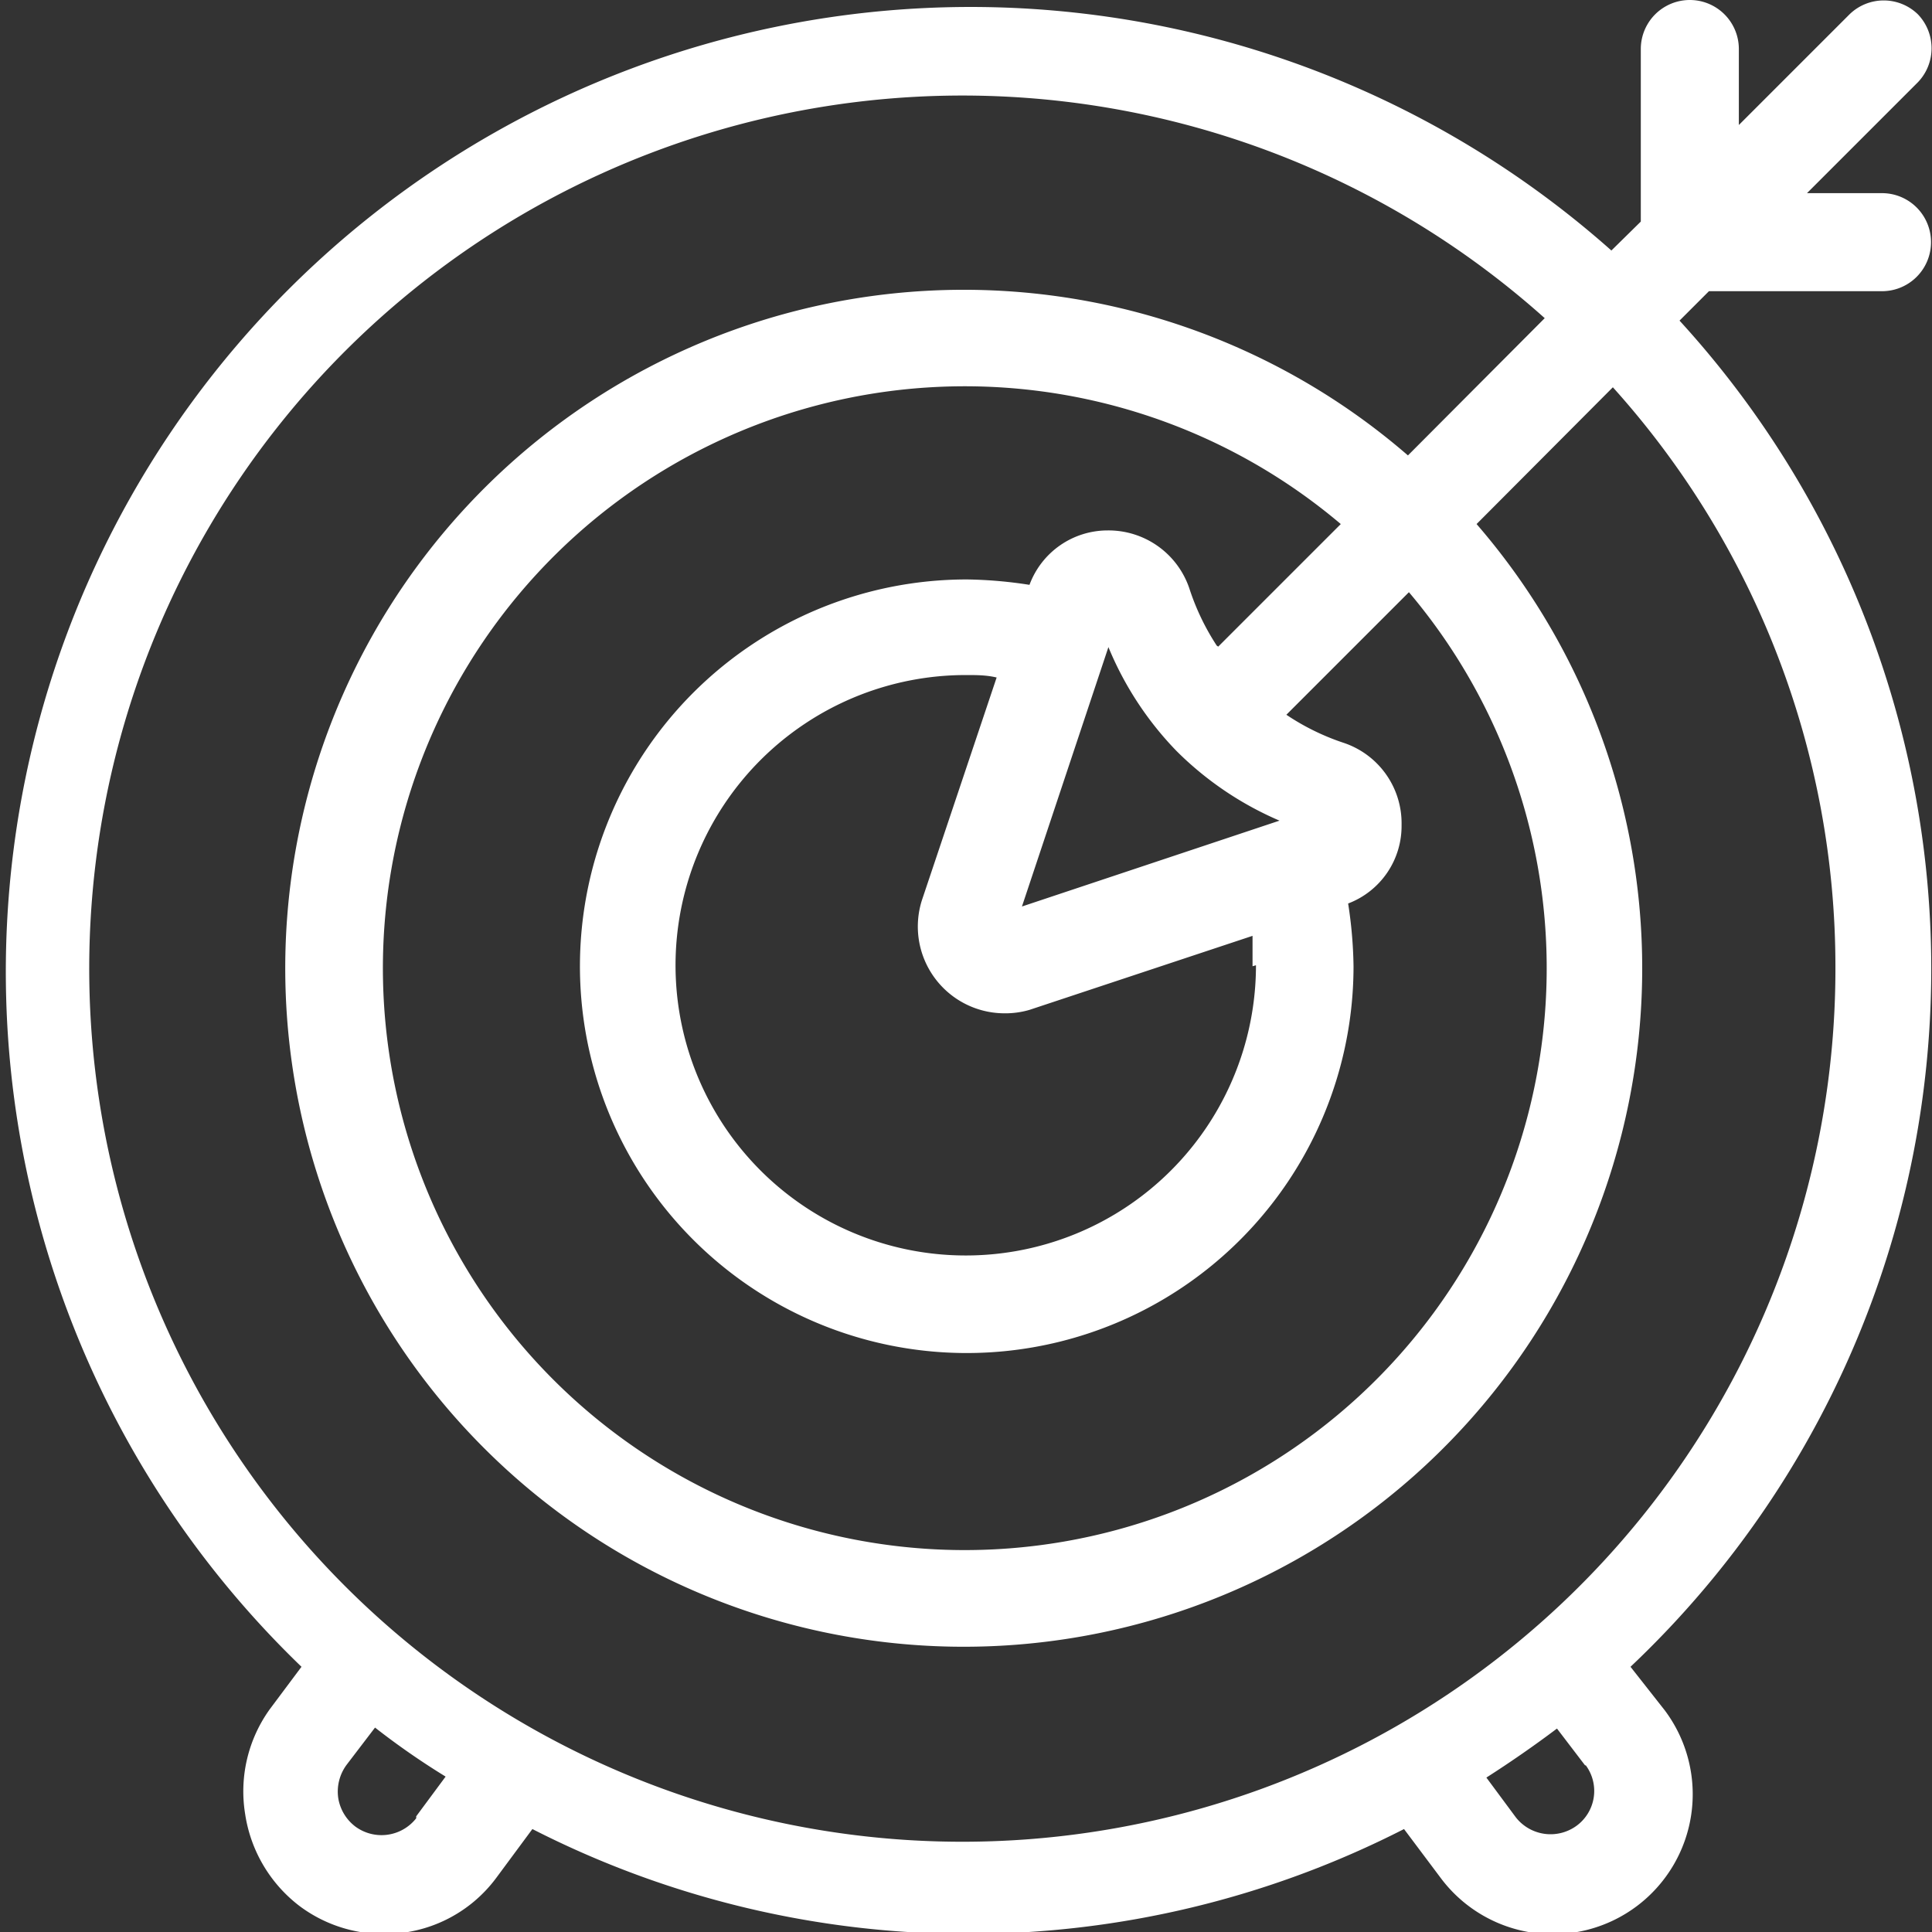 <svg xmlns="http://www.w3.org/2000/svg" viewBox="0 0 39.41 39.41"><rect x="0" y="0" width="39.41" height="39.41" fill="#333333" stroke="none"/><defs><style>.cls-1{fill:#fff;}</style></defs><g id="图层_2" data-name="图层 2"><g id="图层_1-2" data-name="图层 1"><path class="cls-1" d="M39.12.29a1,1,0,0,0-1.39,0L35.47,2.55V1a1,1,0,1,0-2,0V4.52l-.6.59A19.68,19.68,0,0,0,6.15,34l-.65.87A2.87,2.87,0,0,0,5,37a2.9,2.9,0,0,0,1.11,1.88,2.86,2.86,0,0,0,1.72.57,2.83,2.83,0,0,0,2.29-1.14l.74-1a19.54,19.54,0,0,0,17.78,0l.75,1a2.85,2.85,0,1,0,4.57-3.42L33.26,34a19.59,19.59,0,0,0,1-27.46l.6-.6h3.53a1,1,0,1,0,0-2H36.86l2.26-2.26a1,1,0,0,0,0-1.39ZM8.49,37.09a.9.9,0,0,1-1.24.17.91.91,0,0,1-.35-.58A.92.92,0,0,1,7.07,36l.58-.76q.69.54,1.44,1l-.6.81ZM32.34,36a.88.88,0,0,1-.19,1.25.9.9,0,0,1-1.23-.18l-.6-.81q.75-.48,1.44-1l.58.76Zm5.1-16.31a17.81,17.81,0,1,1-5.93-13.2L28.72,9.29a13.84,13.84,0,1,0,1.4,1.4L32.9,7.9A17.66,17.66,0,0,1,37.44,19.71Zm-11.82,0a5.92,5.92,0,1,1-5.91-5.92c.21,0,.41,0,.62.05l-1.52,4.53a1.77,1.77,0,0,0,1.67,2.32A1.76,1.76,0,0,0,21,20.6l4.55-1.51c0,.2,0,.41,0,.62Zm-4.8-1.12,1.79-5.37A6.72,6.72,0,0,0,24,15.32s0,0,0,0l0,0a6.72,6.72,0,0,0,2.1,1.42l-5.37,1.79Zm4-5.4A4.88,4.88,0,0,1,24.26,12a1.74,1.74,0,0,0-1.67-1.18h0A1.7,1.7,0,0,0,21,11.93a8.94,8.94,0,0,0-1.27-.11,7.89,7.89,0,1,0,7.88,7.89,9,9,0,0,0-.11-1.28,1.69,1.69,0,0,0,1.09-1.6,1.73,1.73,0,0,0-1.19-1.68,4.81,4.81,0,0,1-1.16-.57l2.5-2.5a11.87,11.87,0,1,1-1.39-1.39l-2.5,2.5Z"/></g></g></svg>